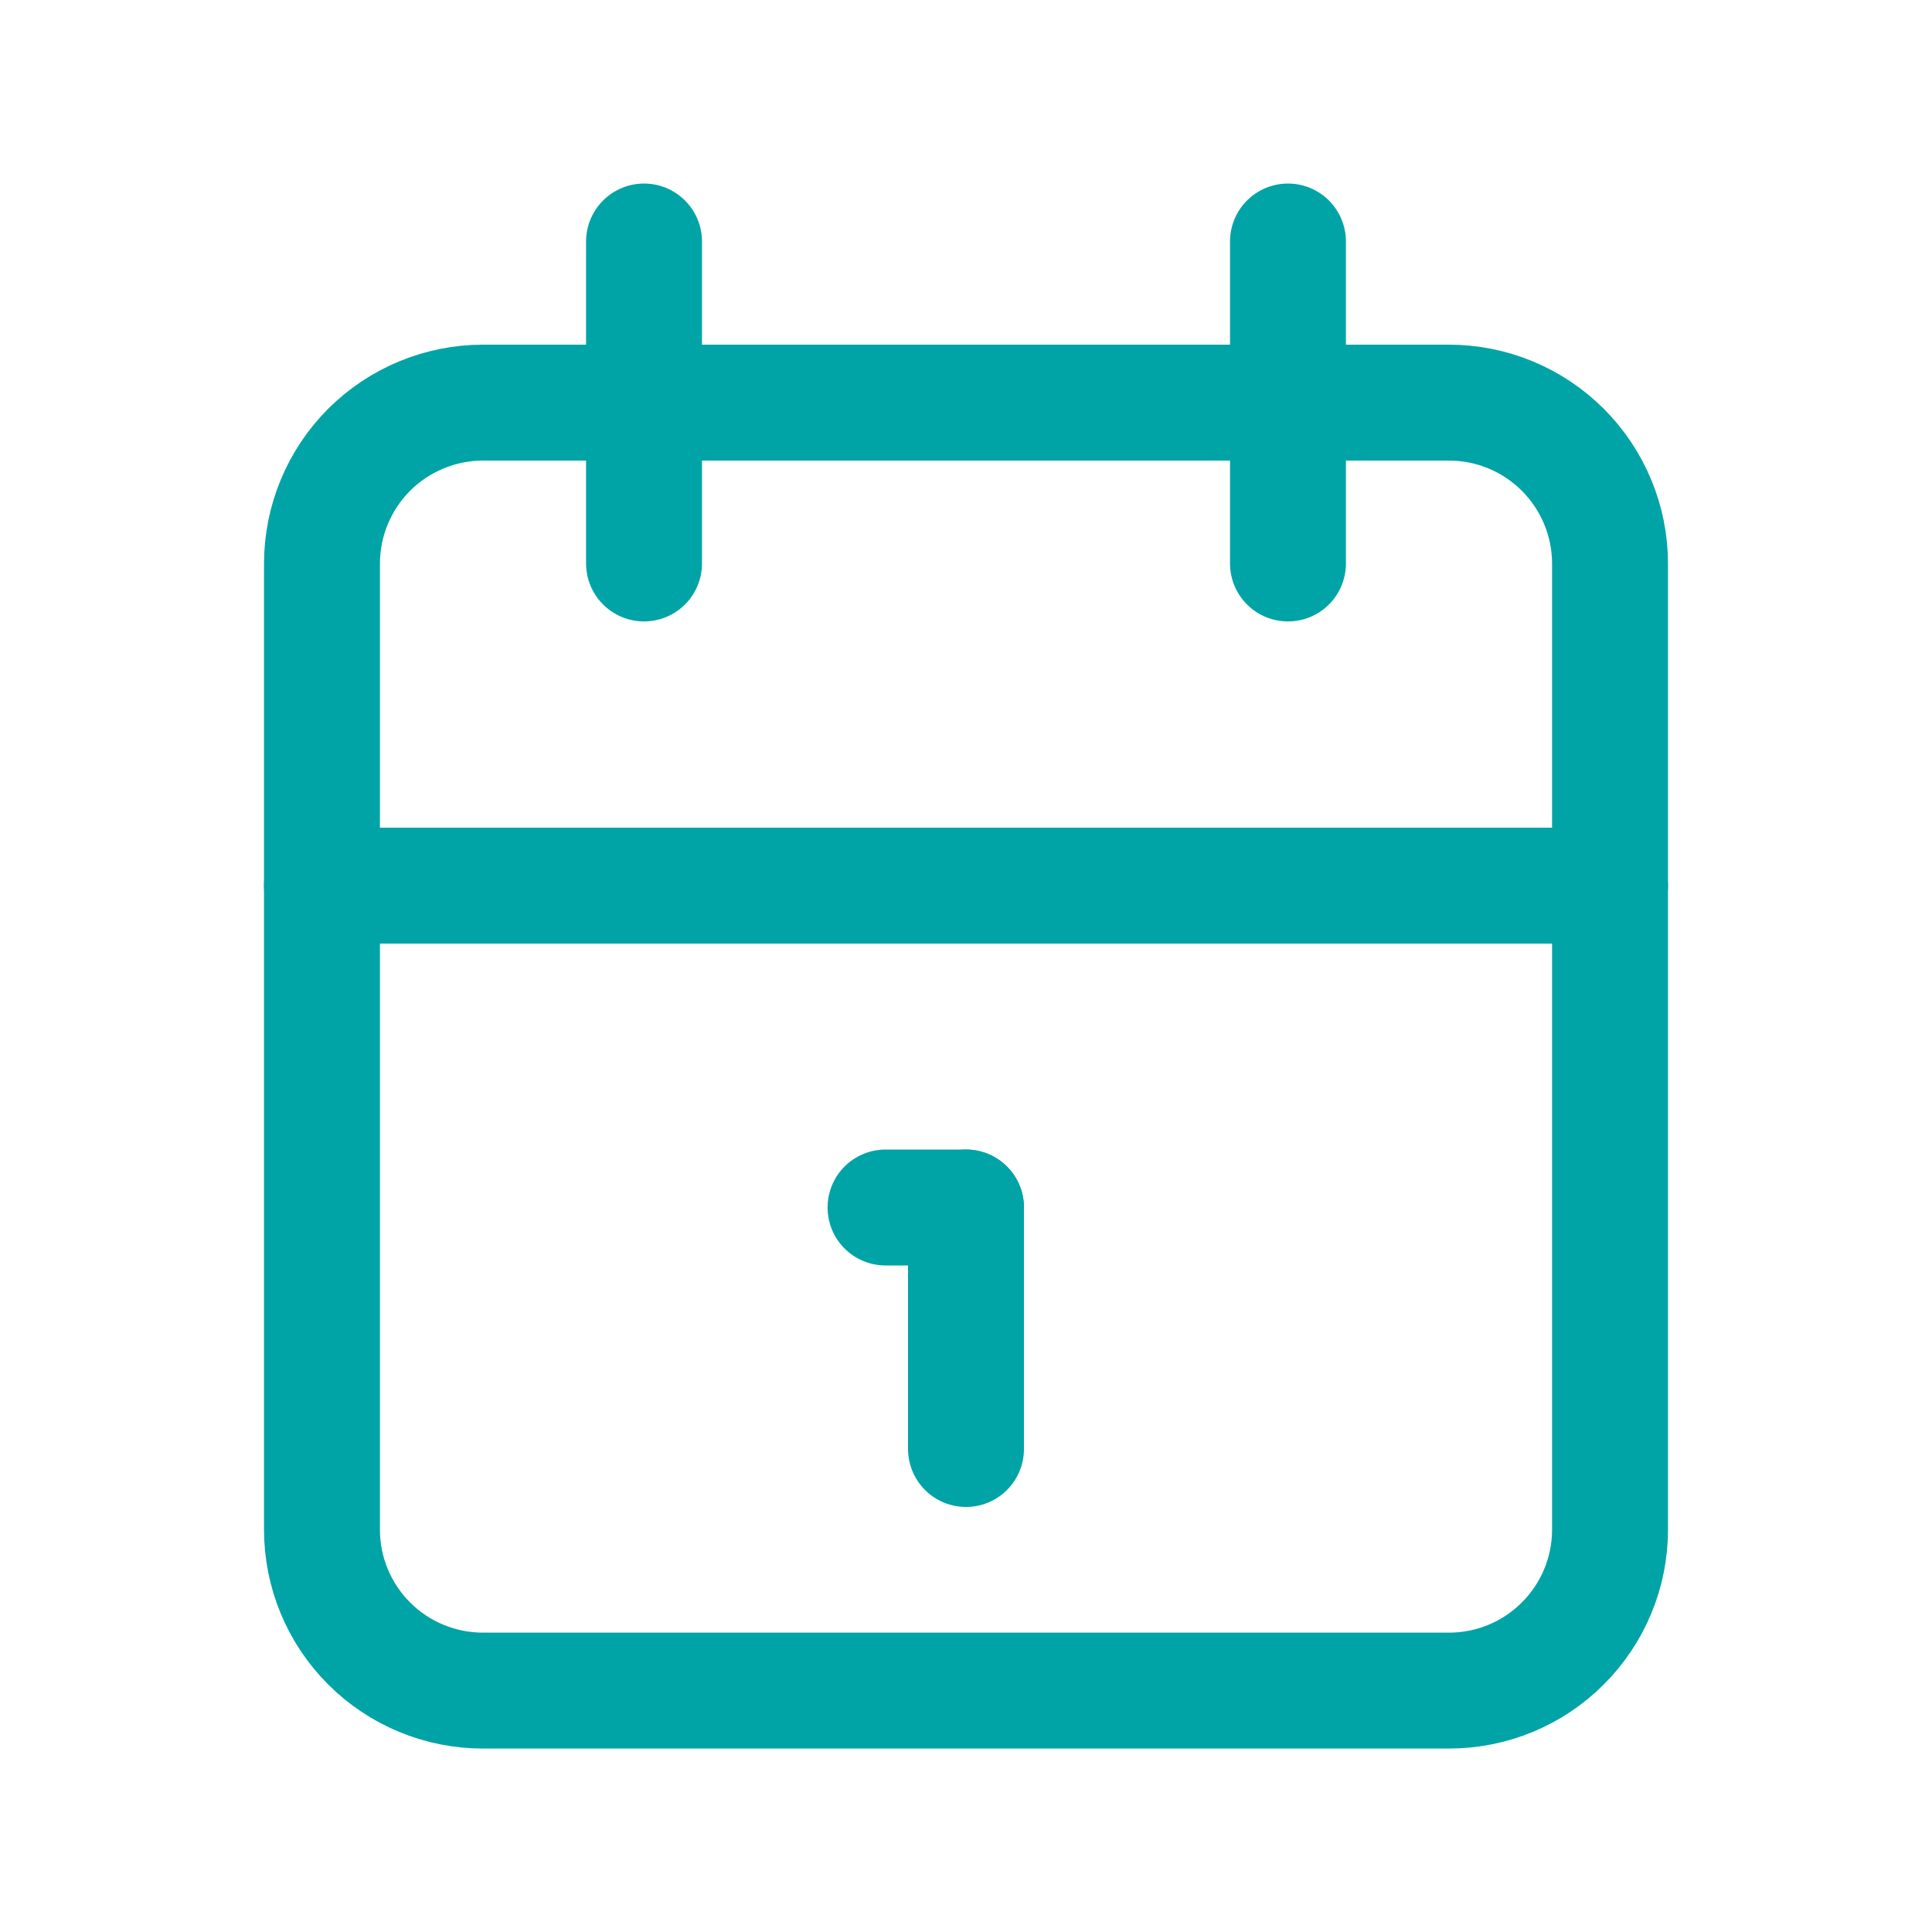 <svg width="20" height="20" viewBox="0 0 20 20" fill="none" xmlns="http://www.w3.org/2000/svg">
<g clip-path="url(#clip0_39_1096)">
<path d="M3.333 5.835C3.333 5.393 3.509 4.969 3.821 4.656C4.134 4.344 4.558 4.168 5 4.168H15C15.442 4.168 15.866 4.344 16.178 4.656C16.491 4.969 16.667 5.393 16.667 5.835V15.835C16.667 16.277 16.491 16.701 16.178 17.013C15.866 17.326 15.442 17.501 15 17.501H5C4.558 17.501 4.134 17.326 3.821 17.013C3.509 16.701 3.333 16.277 3.333 15.835V5.835Z" stroke="#00A4A6" stroke-width="1.2" stroke-linecap="round" stroke-linejoin="round"/>
<path d="M13.333 2.5V5.833" stroke="#00A4A6" stroke-width="1.2" stroke-linecap="round" stroke-linejoin="round"/>
<path d="M6.667 2.5V5.833" stroke="#00A4A6" stroke-width="1.2" stroke-linecap="round" stroke-linejoin="round"/>
<path d="M3.333 9.168H16.667" stroke="#00A4A6" stroke-width="1.2" stroke-linecap="round" stroke-linejoin="round"/>
<path d="M9.167 12.5H10" stroke="#00A4A6" stroke-width="1.2" stroke-linecap="round" stroke-linejoin="round"/>
<path d="M10 12.5V15" stroke="#00A4A6" stroke-width="1.2" stroke-linecap="round" stroke-linejoin="round"/>
</g>
<defs>
<clipPath id="clip0_39_1096">
<rect width="20" height="20" fill="white"/>
</clipPath>
</defs>
</svg>
